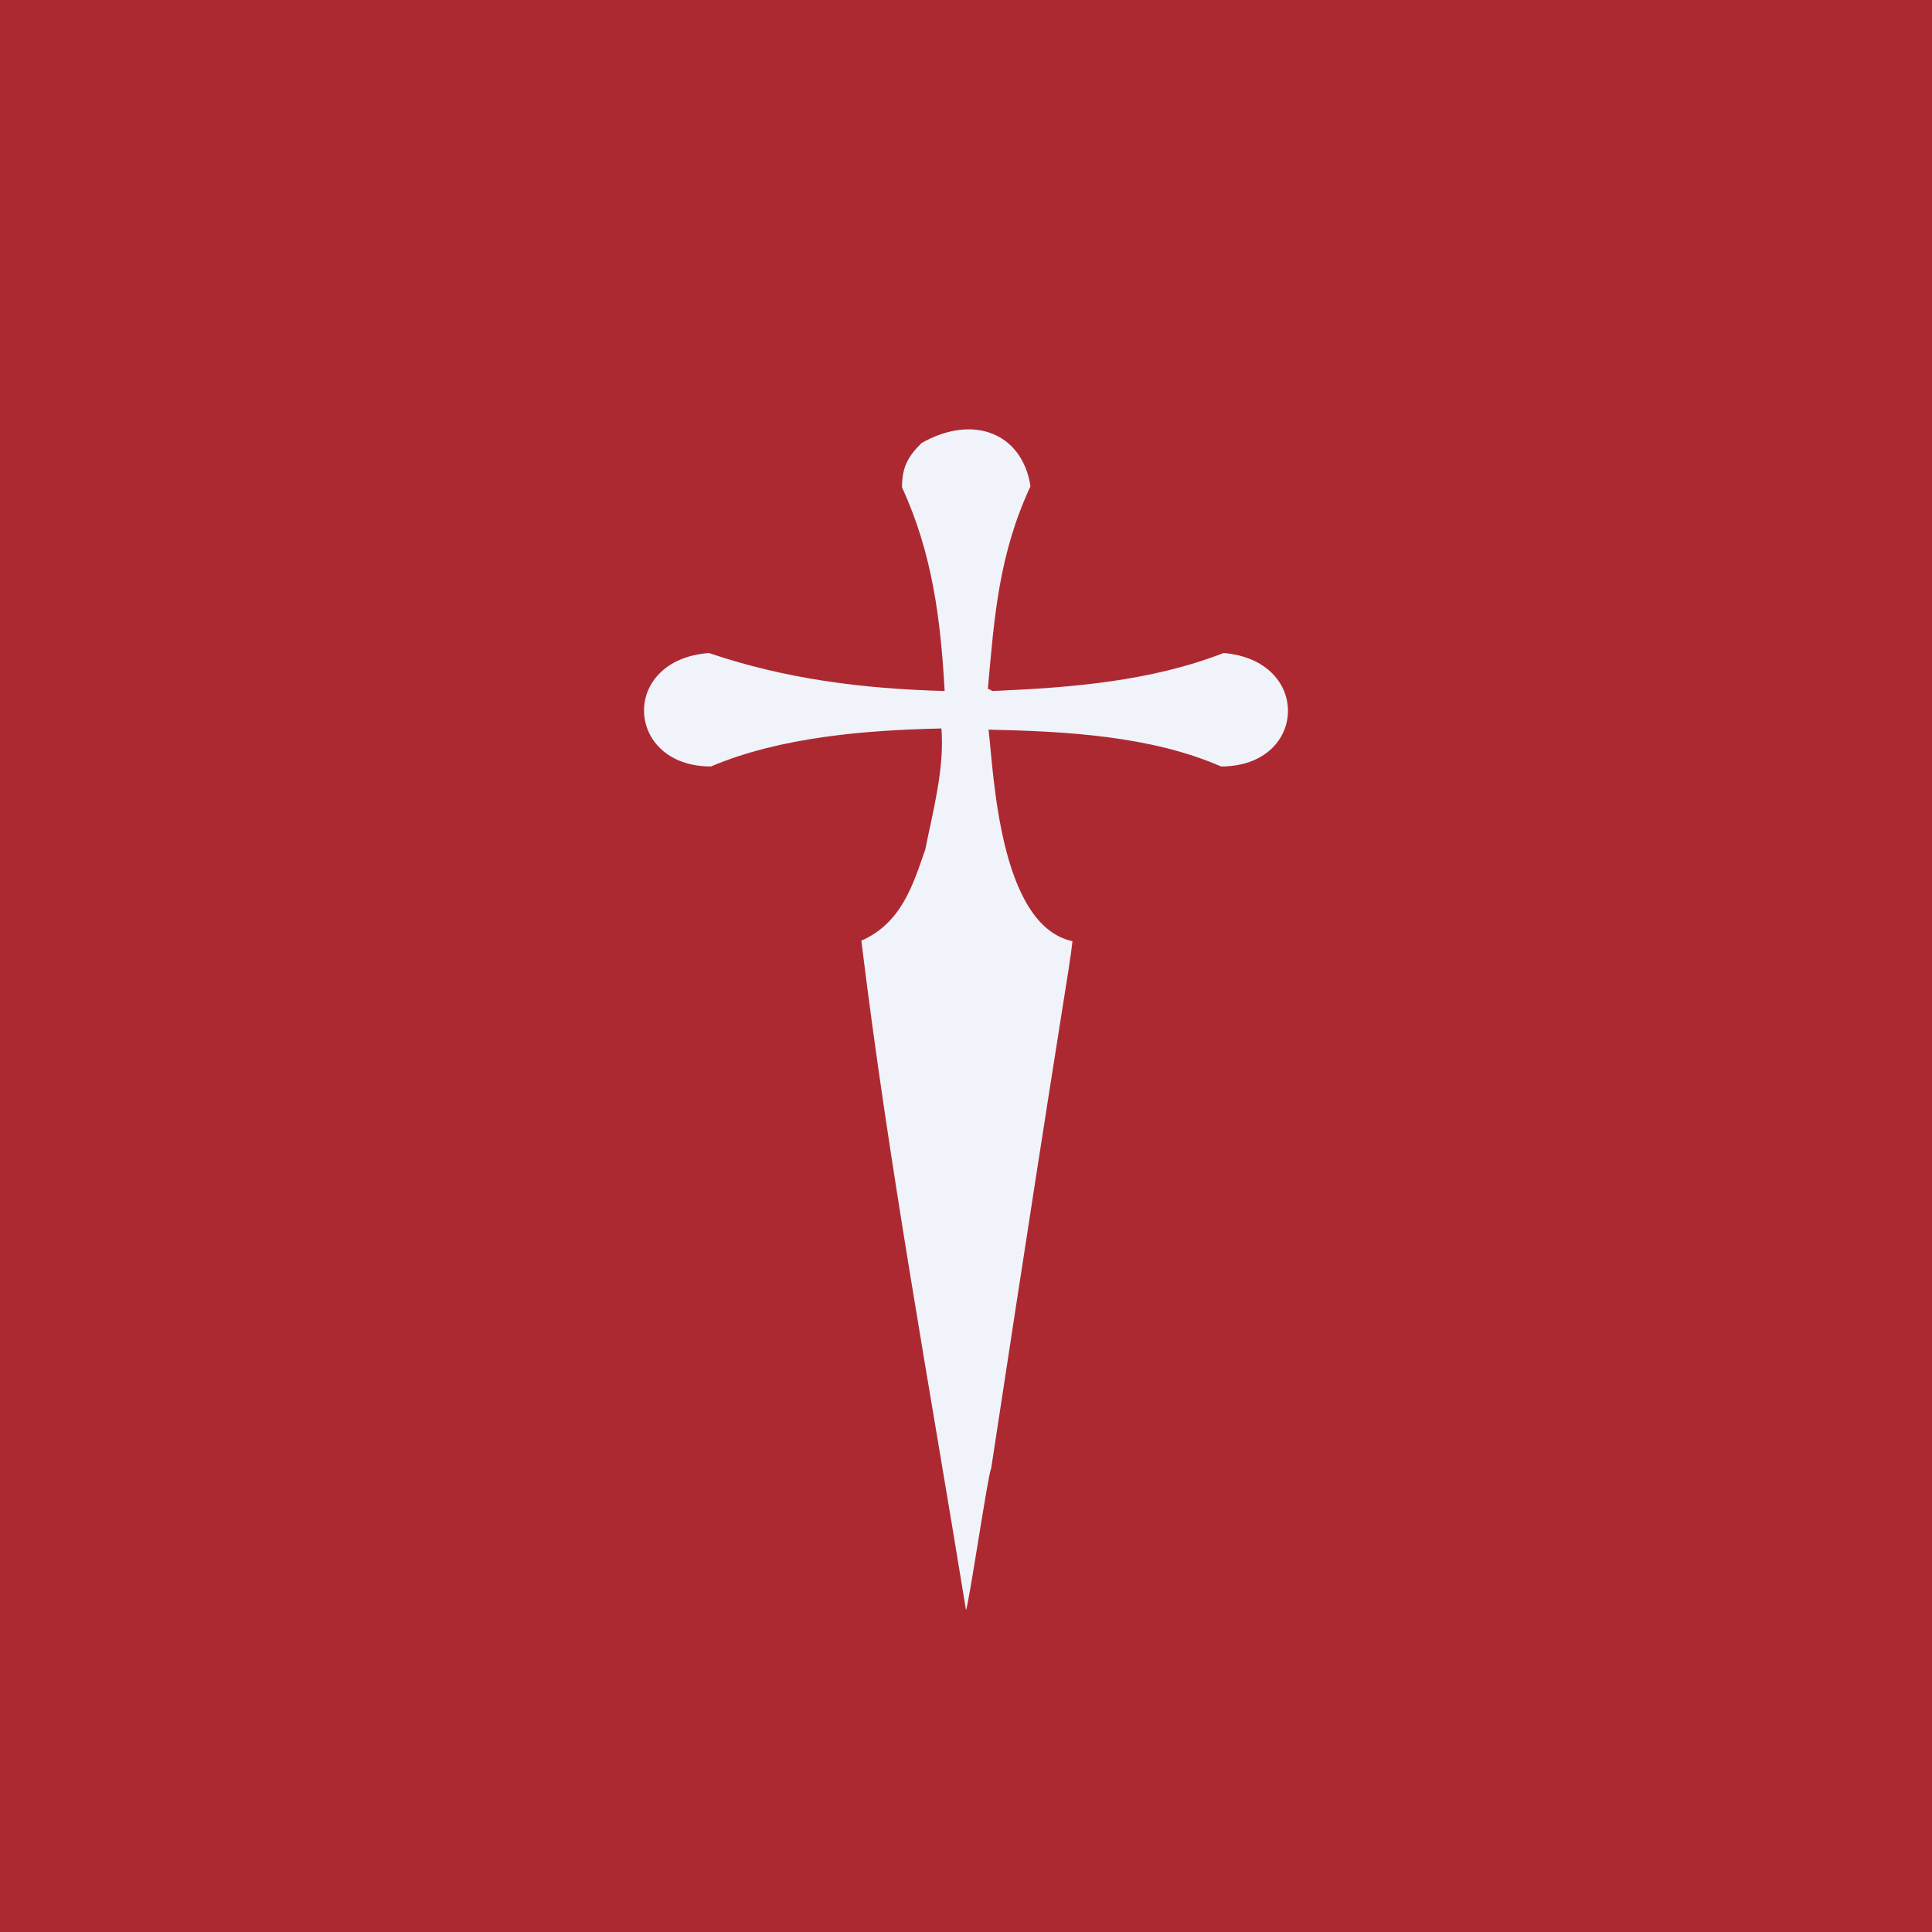 <!-- by TradingView --><svg width="18" height="18" xmlns="http://www.w3.org/2000/svg"><path fill="#AD2931" d="M0 0h18v18H0z"/><path d="M9 15c-.337-2.072-.722-4.16-.975-6.236.373-.164.481-.518.596-.851.072-.36.18-.756.15-1.126-.716.016-1.498.08-2.148.354-.8 0-.854-.993-.018-1.057.716.243 1.432.333 2.196.354-.036-.66-.114-1.284-.397-1.897 0-.18.048-.28.18-.412.482-.275.94-.095 1.017.401-.295.635-.337 1.21-.397 1.887.012.005.024.01.042.021.734-.031 1.474-.09 2.154-.354.825.069.782 1.057-.024 1.057-.65-.285-1.45-.328-2.166-.343.048.39.096 1.823.782 1.971-.036.317-.06.338-.758 4.915-.024.021-.21 1.28-.234 1.316z" fill="#F0F3FA"/></svg>